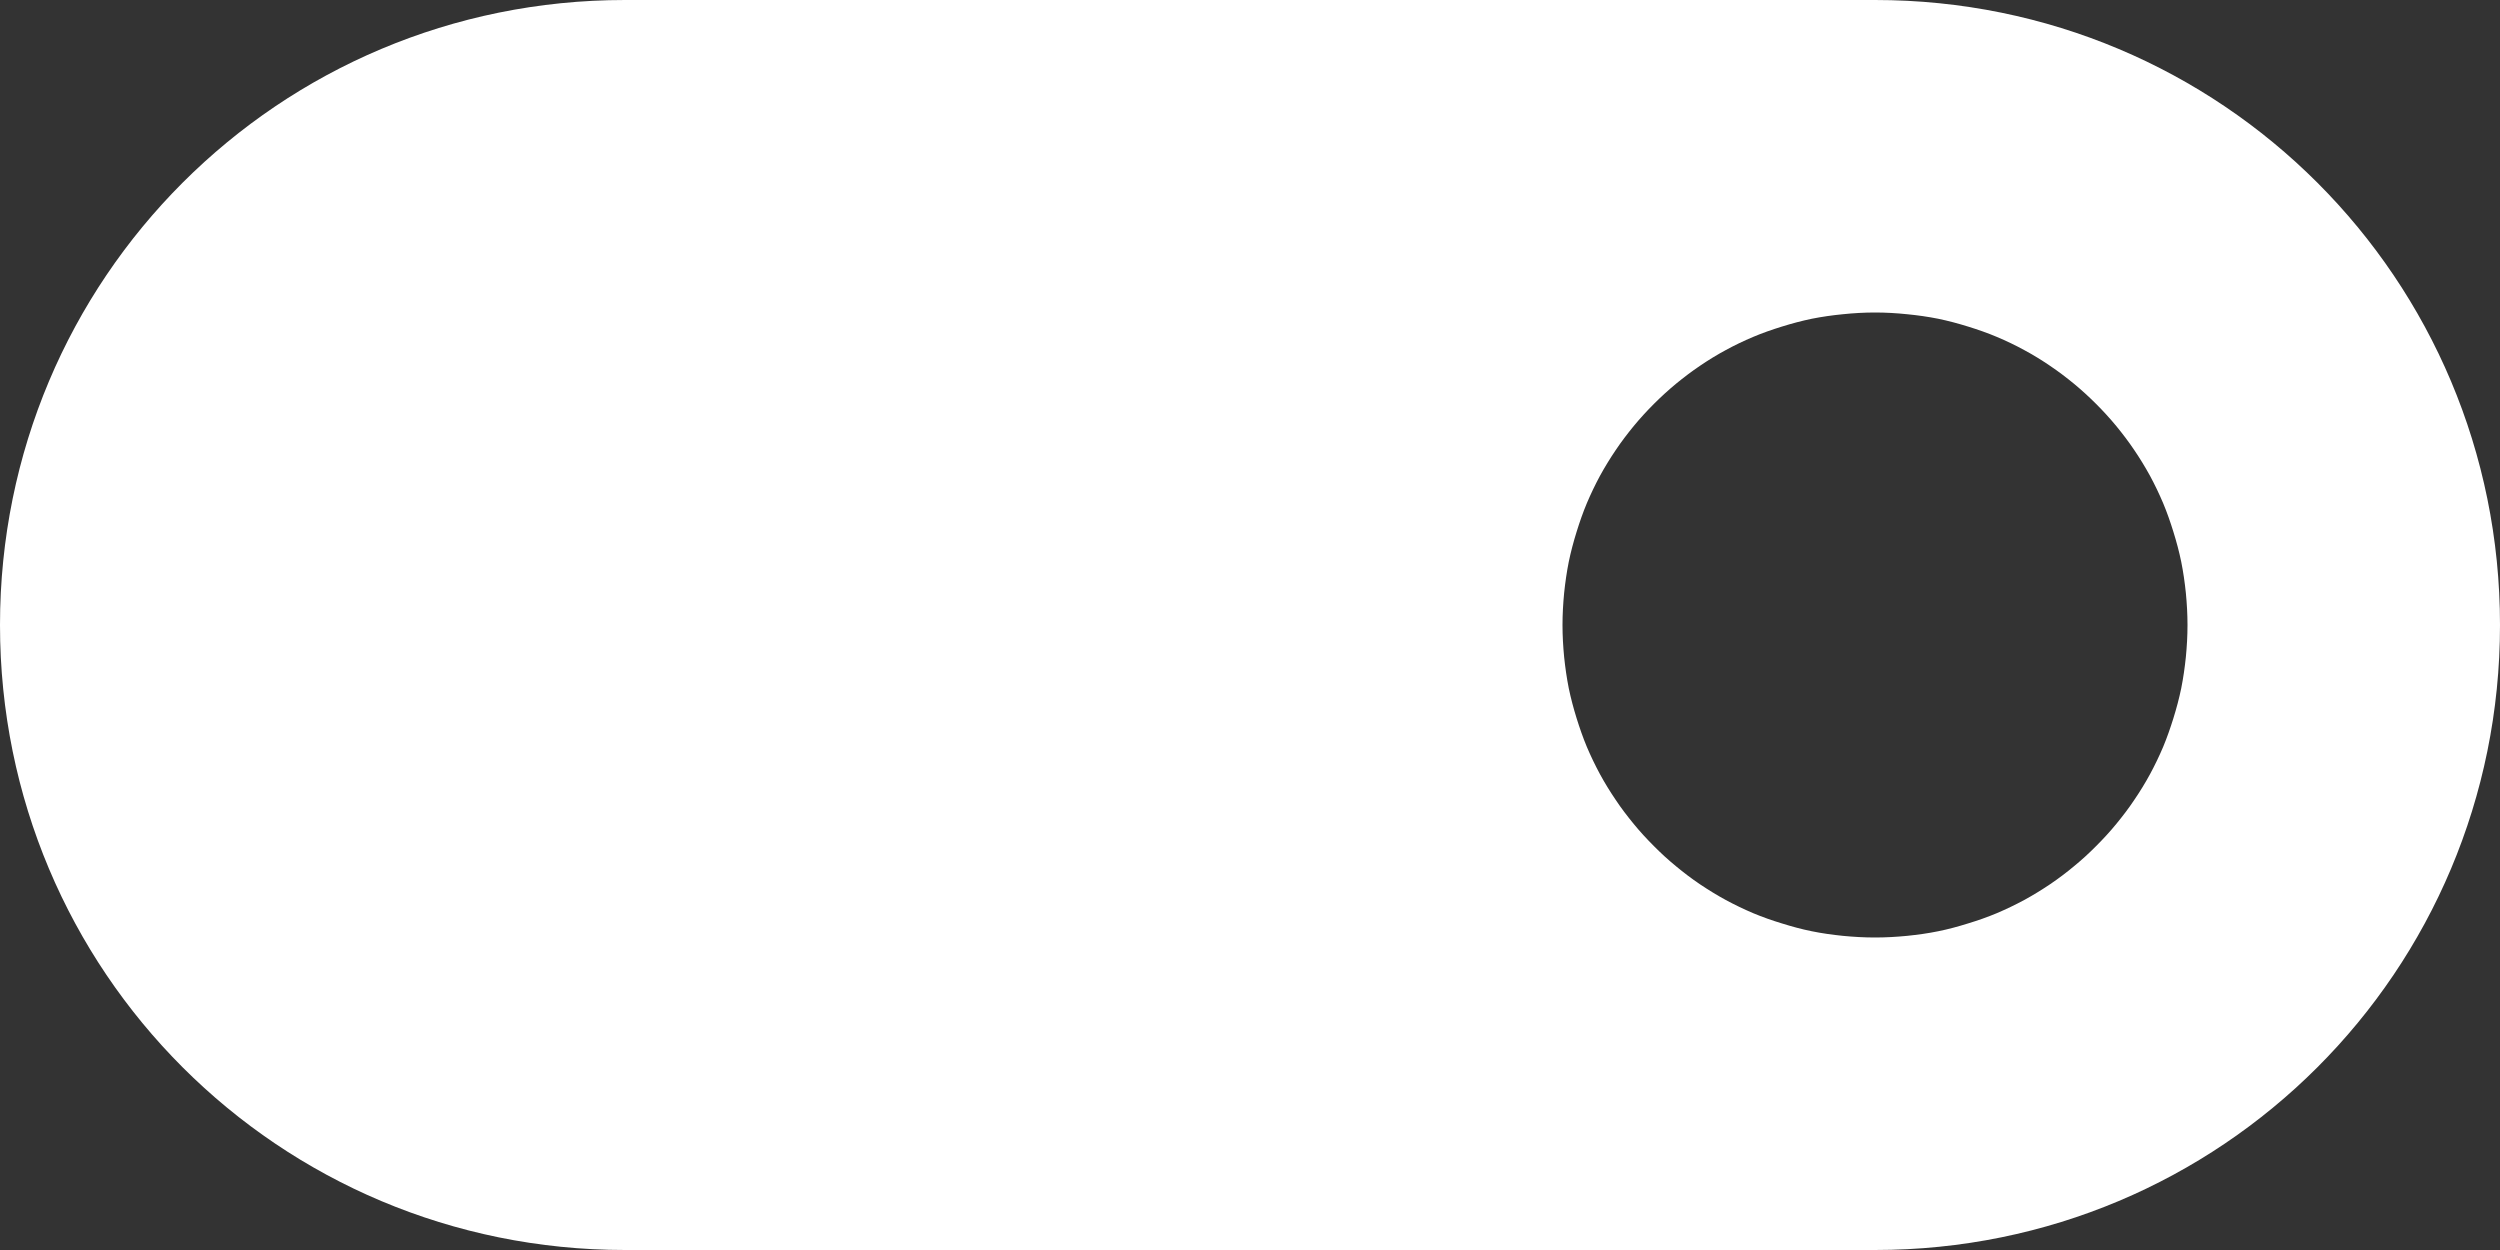 <?xml version="1.0" encoding="UTF-8" standalone="no"?>
<svg
   width="32"
   height="16"
   viewBox="0 0 32 16"
   id="svg4140"
   version="1.1"
   inkscape:version="1.2.1 (9c6d41e410, 2022-07-14, custom)"
   sodipodi:docname="dark-switch-on.svg"
   xmlns:inkscape="http://www.inkscape.org/namespaces/inkscape"
   xmlns:sodipodi="http://sodipodi.sourceforge.net/DTD/sodipodi-0.dtd"
   xmlns="http://www.w3.org/2000/svg"
   xmlns:svg="http://www.w3.org/2000/svg"
   xmlns:rdf="http://www.w3.org/1999/02/22-rdf-syntax-ns#"
   xmlns:cc="http://creativecommons.org/ns#"
   xmlns:dc="http://purl.org/dc/elements/1.1/">
  <rect x="0" y="0" width="32" height="16" fill="#333333" stroke="none"/>
  <defs
     id="defs4142" />
  <sodipodi:namedview
     id="base"
     pagecolor="#ffffff"
     bordercolor="#666666"
     borderopacity="1.0"
     inkscape:pageopacity="0.0"
     inkscape:pageshadow="2"
     inkscape:zoom="7.919596"
     inkscape:cx="16.225575"
     inkscape:cy="5.8083771"
     inkscape:document-units="px"
     inkscape:current-layer="layer1"
     showgrid="false"
     units="px"
     inkscape:window-width="1920"
     inkscape:window-height="1010"
     inkscape:window-x="0"
     inkscape:window-y="32"
     inkscape:window-maximized="1"
     inkscape:document-rotation="0"
     inkscape:pagecheckerboard="0"
     inkscape:showpageshadow="0"
     inkscape:deskcolor="#d1d1d1">
    <inkscape:grid
       type="xygrid"
       id="grid4688" />
  </sodipodi:namedview>
  <g
     inkscape:label="Layer 1"
     inkscape:groupmode="layer"
     id="layer1"
     transform="translate(0,-1036.362)">
    <path
       id="path416"
       style="fill:#ffffff;stroke-width:1.285;stroke:none"
       d="M 8 1036.362 C 3.568 1036.362 0 1039.93 0 1044.362 C 0 1048.794 3.568 1052.362 8 1052.362 L 24 1052.362 C 28.432 1052.362 32 1048.794 32 1044.362 C 32 1039.93 28.432 1036.362 24 1036.362 L 8 1036.362 z M 24 1040.362 C 24.139 1040.362 24.275 1040.37 24.41 1040.384 C 24.545 1040.397 24.678 1040.416 24.809 1040.442 C 24.939 1040.469 25.066 1040.503 25.191 1040.542 C 25.317 1040.581 25.441 1040.624 25.561 1040.675 C 25.68 1040.725 25.797 1040.781 25.91 1040.843 C 26.024 1040.904 26.134 1040.972 26.24 1041.044 C 26.347 1041.116 26.448 1041.193 26.547 1041.274 C 26.646 1041.356 26.74 1041.442 26.83 1041.532 C 26.92 1041.622 27.007 1041.717 27.088 1041.815 C 27.169 1041.914 27.247 1042.016 27.318 1042.122 C 27.39 1042.228 27.458 1042.339 27.52 1042.452 C 27.581 1042.565 27.637 1042.682 27.688 1042.802 C 27.738 1042.921 27.781 1043.045 27.82 1043.171 C 27.859 1043.296 27.893 1043.423 27.92 1043.554 C 27.946 1043.684 27.965 1043.817 27.979 1043.952 C 27.992 1044.087 28 1044.224 28 1044.362 C 28 1044.501 27.992 1044.638 27.979 1044.772 C 27.965 1044.907 27.946 1045.04 27.92 1045.171 C 27.893 1045.301 27.859 1045.428 27.82 1045.554 C 27.781 1045.679 27.738 1045.803 27.688 1045.923 C 27.637 1046.043 27.581 1046.159 27.52 1046.272 C 27.458 1046.386 27.39 1046.496 27.318 1046.602 C 27.247 1046.709 27.169 1046.81 27.088 1046.909 C 27.007 1047.008 26.92 1047.102 26.83 1047.192 C 26.74 1047.283 26.646 1047.369 26.547 1047.45 C 26.448 1047.532 26.347 1047.609 26.24 1047.681 C 26.134 1047.752 26.024 1047.82 25.91 1047.882 C 25.797 1047.943 25.68 1047.999 25.561 1048.05 C 25.441 1048.1 25.317 1048.144 25.191 1048.182 C 25.066 1048.221 24.939 1048.256 24.809 1048.282 C 24.678 1048.309 24.545 1048.327 24.41 1048.341 C 24.275 1048.354 24.139 1048.362 24 1048.362 C 23.861 1048.362 23.725 1048.354 23.59 1048.341 C 23.455 1048.327 23.322 1048.309 23.191 1048.282 C 23.061 1048.256 22.934 1048.221 22.809 1048.182 C 22.683 1048.144 22.559 1048.1 22.439 1048.05 C 22.32 1047.999 22.203 1047.943 22.09 1047.882 C 21.976 1047.82 21.866 1047.752 21.76 1047.681 C 21.653 1047.609 21.552 1047.532 21.453 1047.45 C 21.354 1047.369 21.26 1047.283 21.17 1047.192 C 21.08 1047.102 20.993 1047.008 20.912 1046.909 C 20.831 1046.81 20.753 1046.709 20.682 1046.602 C 20.61 1046.496 20.542 1046.386 20.48 1046.272 C 20.419 1046.159 20.363 1046.043 20.312 1045.923 C 20.262 1045.803 20.219 1045.679 20.18 1045.554 C 20.141 1045.428 20.107 1045.301 20.08 1045.171 C 20.054 1045.04 20.035 1044.907 20.021 1044.772 C 20.008 1044.638 20 1044.501 20 1044.362 C 20 1044.224 20.008 1044.087 20.021 1043.952 C 20.035 1043.817 20.054 1043.684 20.08 1043.554 C 20.107 1043.423 20.141 1043.296 20.18 1043.171 C 20.219 1043.045 20.262 1042.921 20.312 1042.802 C 20.363 1042.682 20.419 1042.565 20.48 1042.452 C 20.542 1042.339 20.61 1042.228 20.682 1042.122 C 20.753 1042.016 20.831 1041.914 20.912 1041.815 C 20.993 1041.717 21.08 1041.622 21.17 1041.532 C 21.26 1041.442 21.354 1041.356 21.453 1041.274 C 21.552 1041.193 21.653 1041.116 21.76 1041.044 C 21.866 1040.972 21.976 1040.904 22.09 1040.843 C 22.203 1040.781 22.32 1040.725 22.439 1040.675 C 22.559 1040.624 22.683 1040.581 22.809 1040.542 C 22.934 1040.503 23.061 1040.469 23.191 1040.442 C 23.322 1040.416 23.455 1040.397 23.59 1040.384 C 23.725 1040.37 23.861 1040.362 24 1040.362 z " />
  </g>
</svg>
